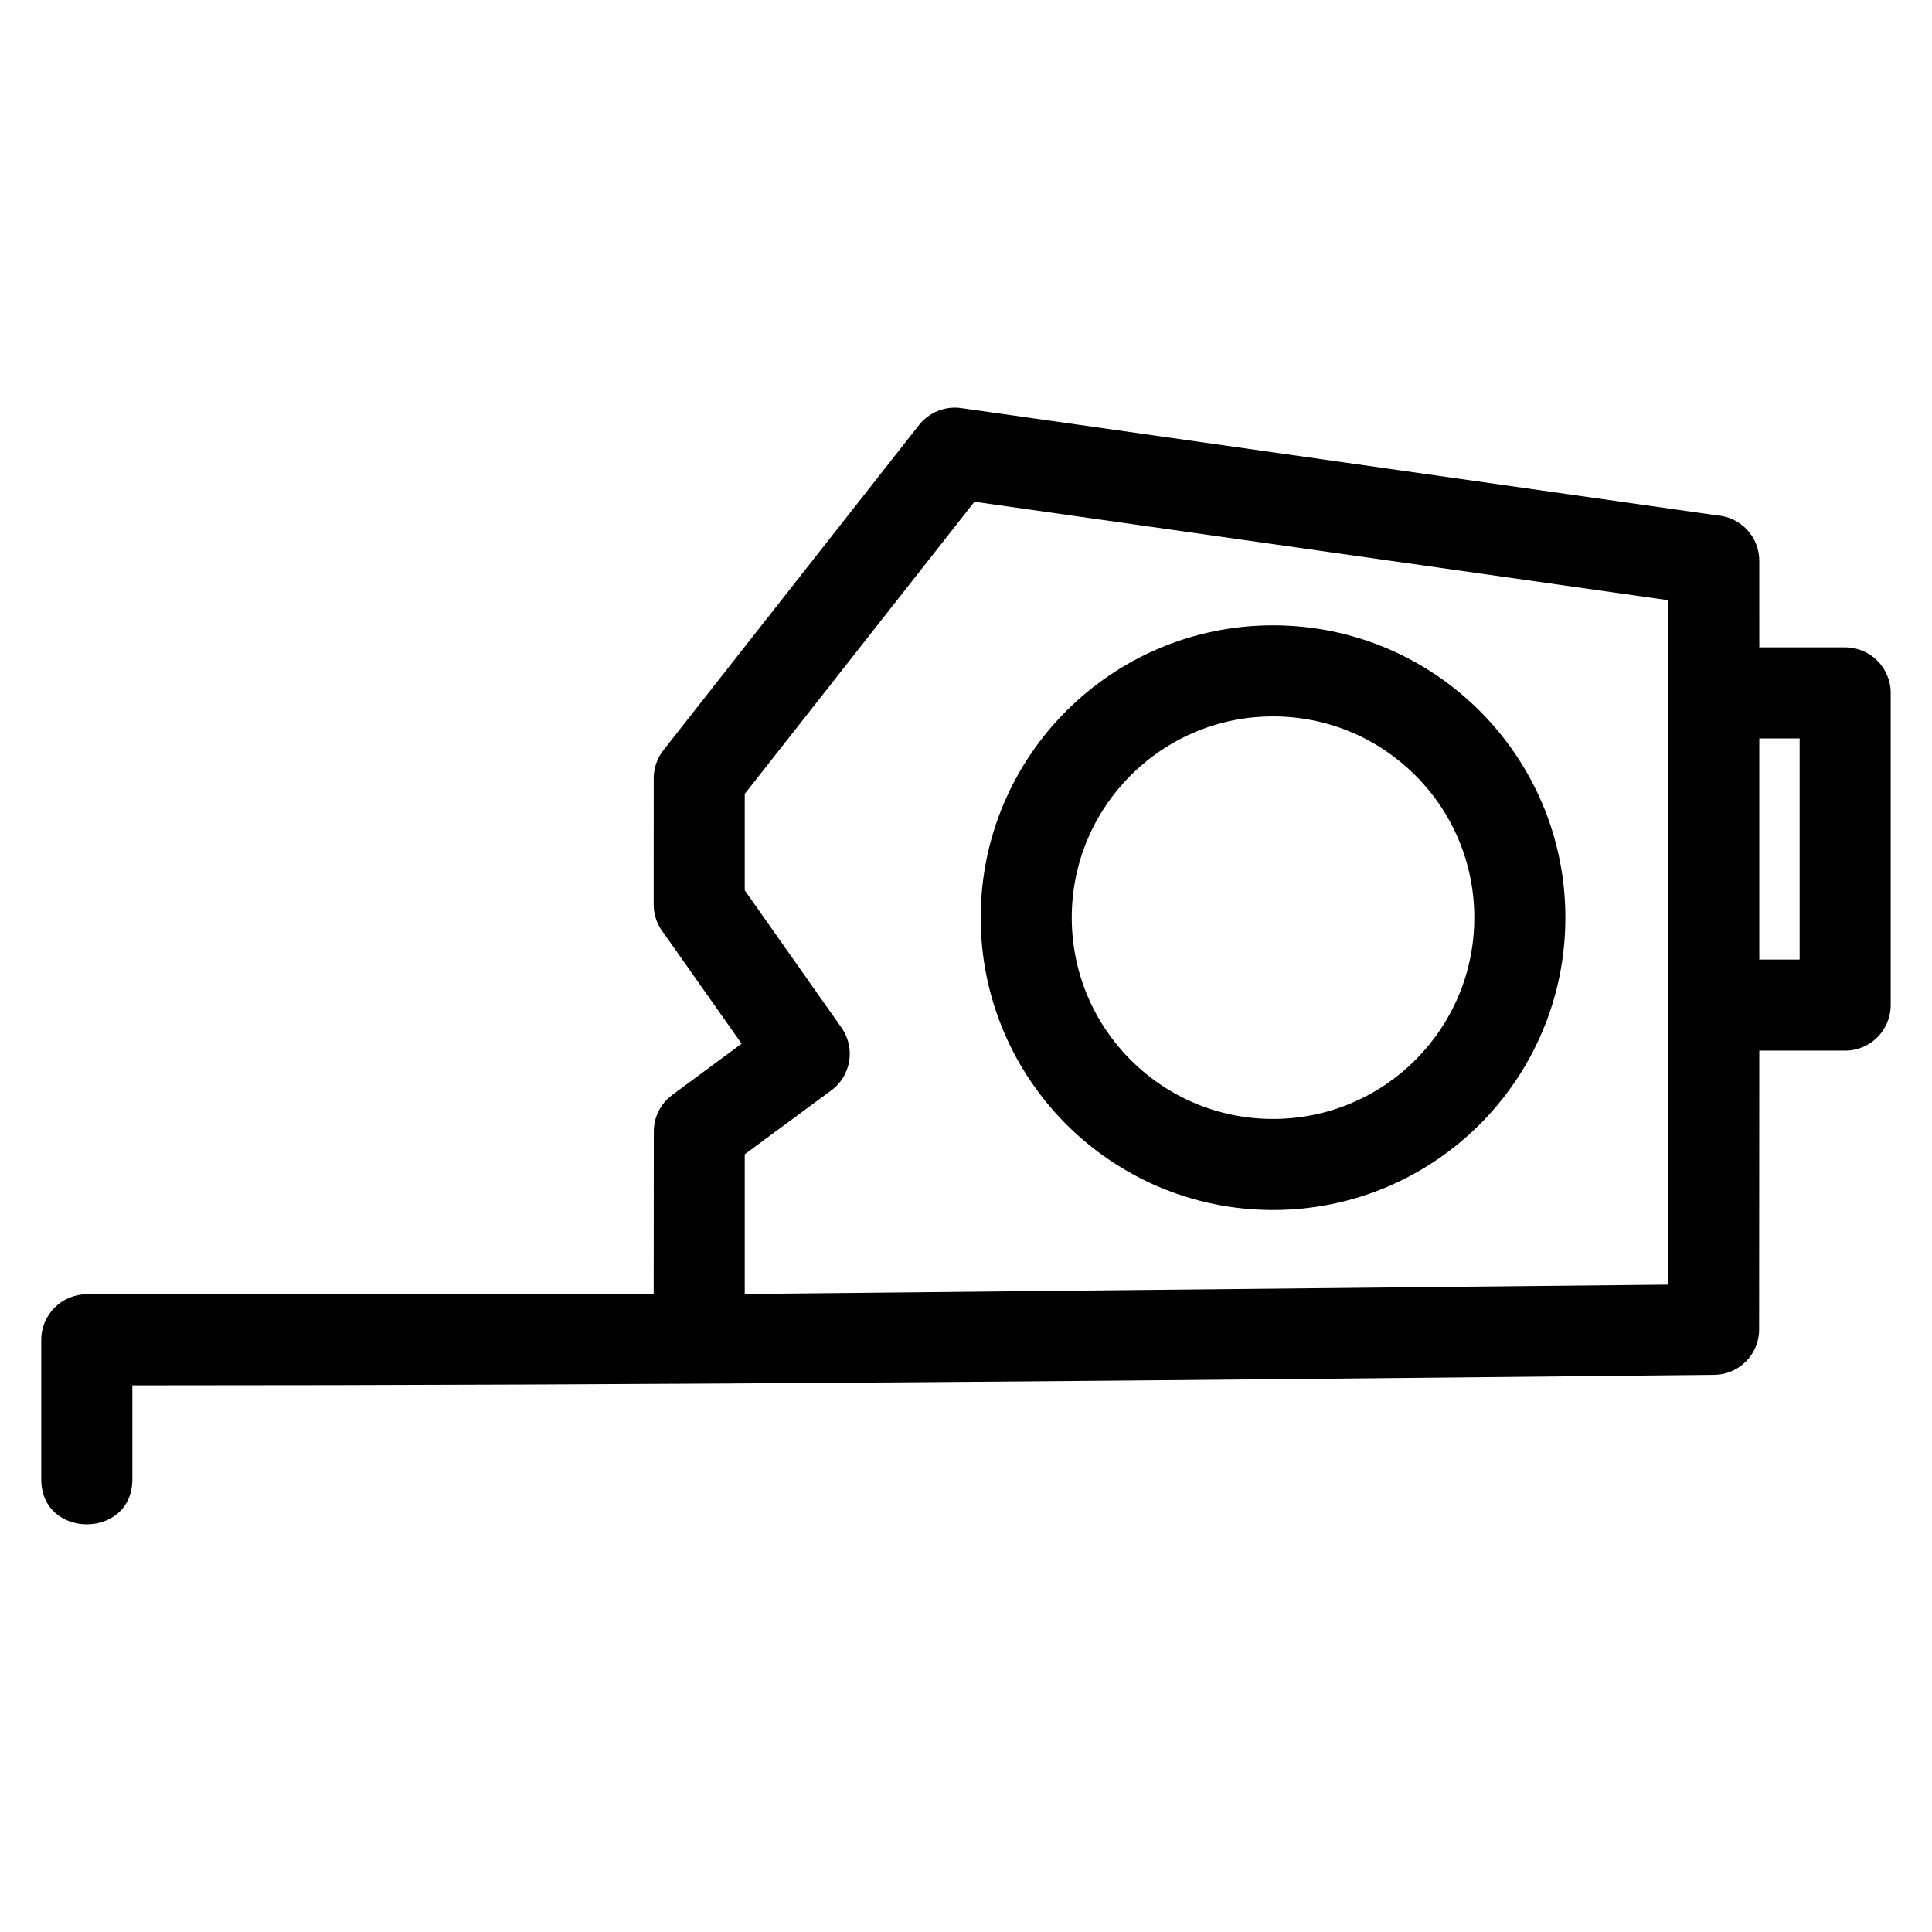 <?xml version="1.0" encoding="UTF-8"?>
<!-- Uploaded to: SVG Repo, www.svgrepo.com, Generator: SVG Repo Mixer Tools -->
<svg fill="#000000" width="800px" height="800px" version="1.1" viewBox="144 144 512 512" xmlns="http://www.w3.org/2000/svg">
 <path d="m586.1 484.44v-181.38l-183.86-26.094-60.875 77.422v25.559l25.641 36.395c3.828 5.438 2.516 12.953-2.926 16.781l-22.715 16.77v37.031l244.73-2.481zm24.137-168.88h22.754c6.664 0 12.066 5.402 12.066 12.066v82.73c0 6.664-5.402 12.066-12.066 12.066h-22.754l-0.047 73.91c0 6.594-5.32 11.965-11.926 12.02-149.24 1.516-274.05 2.777-419.19 2.777v24.934c0 15.871-24.137 15.871-24.137 0v-37c0-6.664 5.402-12.066 12.066-12.066h150.23l0.035-43.148c0-3.676 1.684-7.309 4.863-9.664l18.398-13.598-20.66-29.324c-1.648-2.066-2.637-4.684-2.637-7.535l0.012-33.488c0-2.606 0.84-5.238 2.578-7.445l67.746-86.176c2.57-3.238 6.734-5.082 11.129-4.477l200.35 28.434c6.254 0.453 11.188 5.664 11.188 12.039zm10.688 24.137h-10.688v58.594h10.688zm-139.56-29.98c42.785 0 77.477 34.688 77.477 77.469 0 42.789-34.688 77.477-77.477 77.477-42.785 0-77.469-34.688-77.469-77.477 0-42.785 34.688-77.469 77.469-77.469zm0 24.137c-29.461 0-53.34 23.879-53.34 53.336 0 29.469 23.879 53.34 53.34 53.34 29.461 0 53.34-23.875 53.34-53.34 0-29.457-23.879-53.336-53.34-53.336z"/>
</svg>
